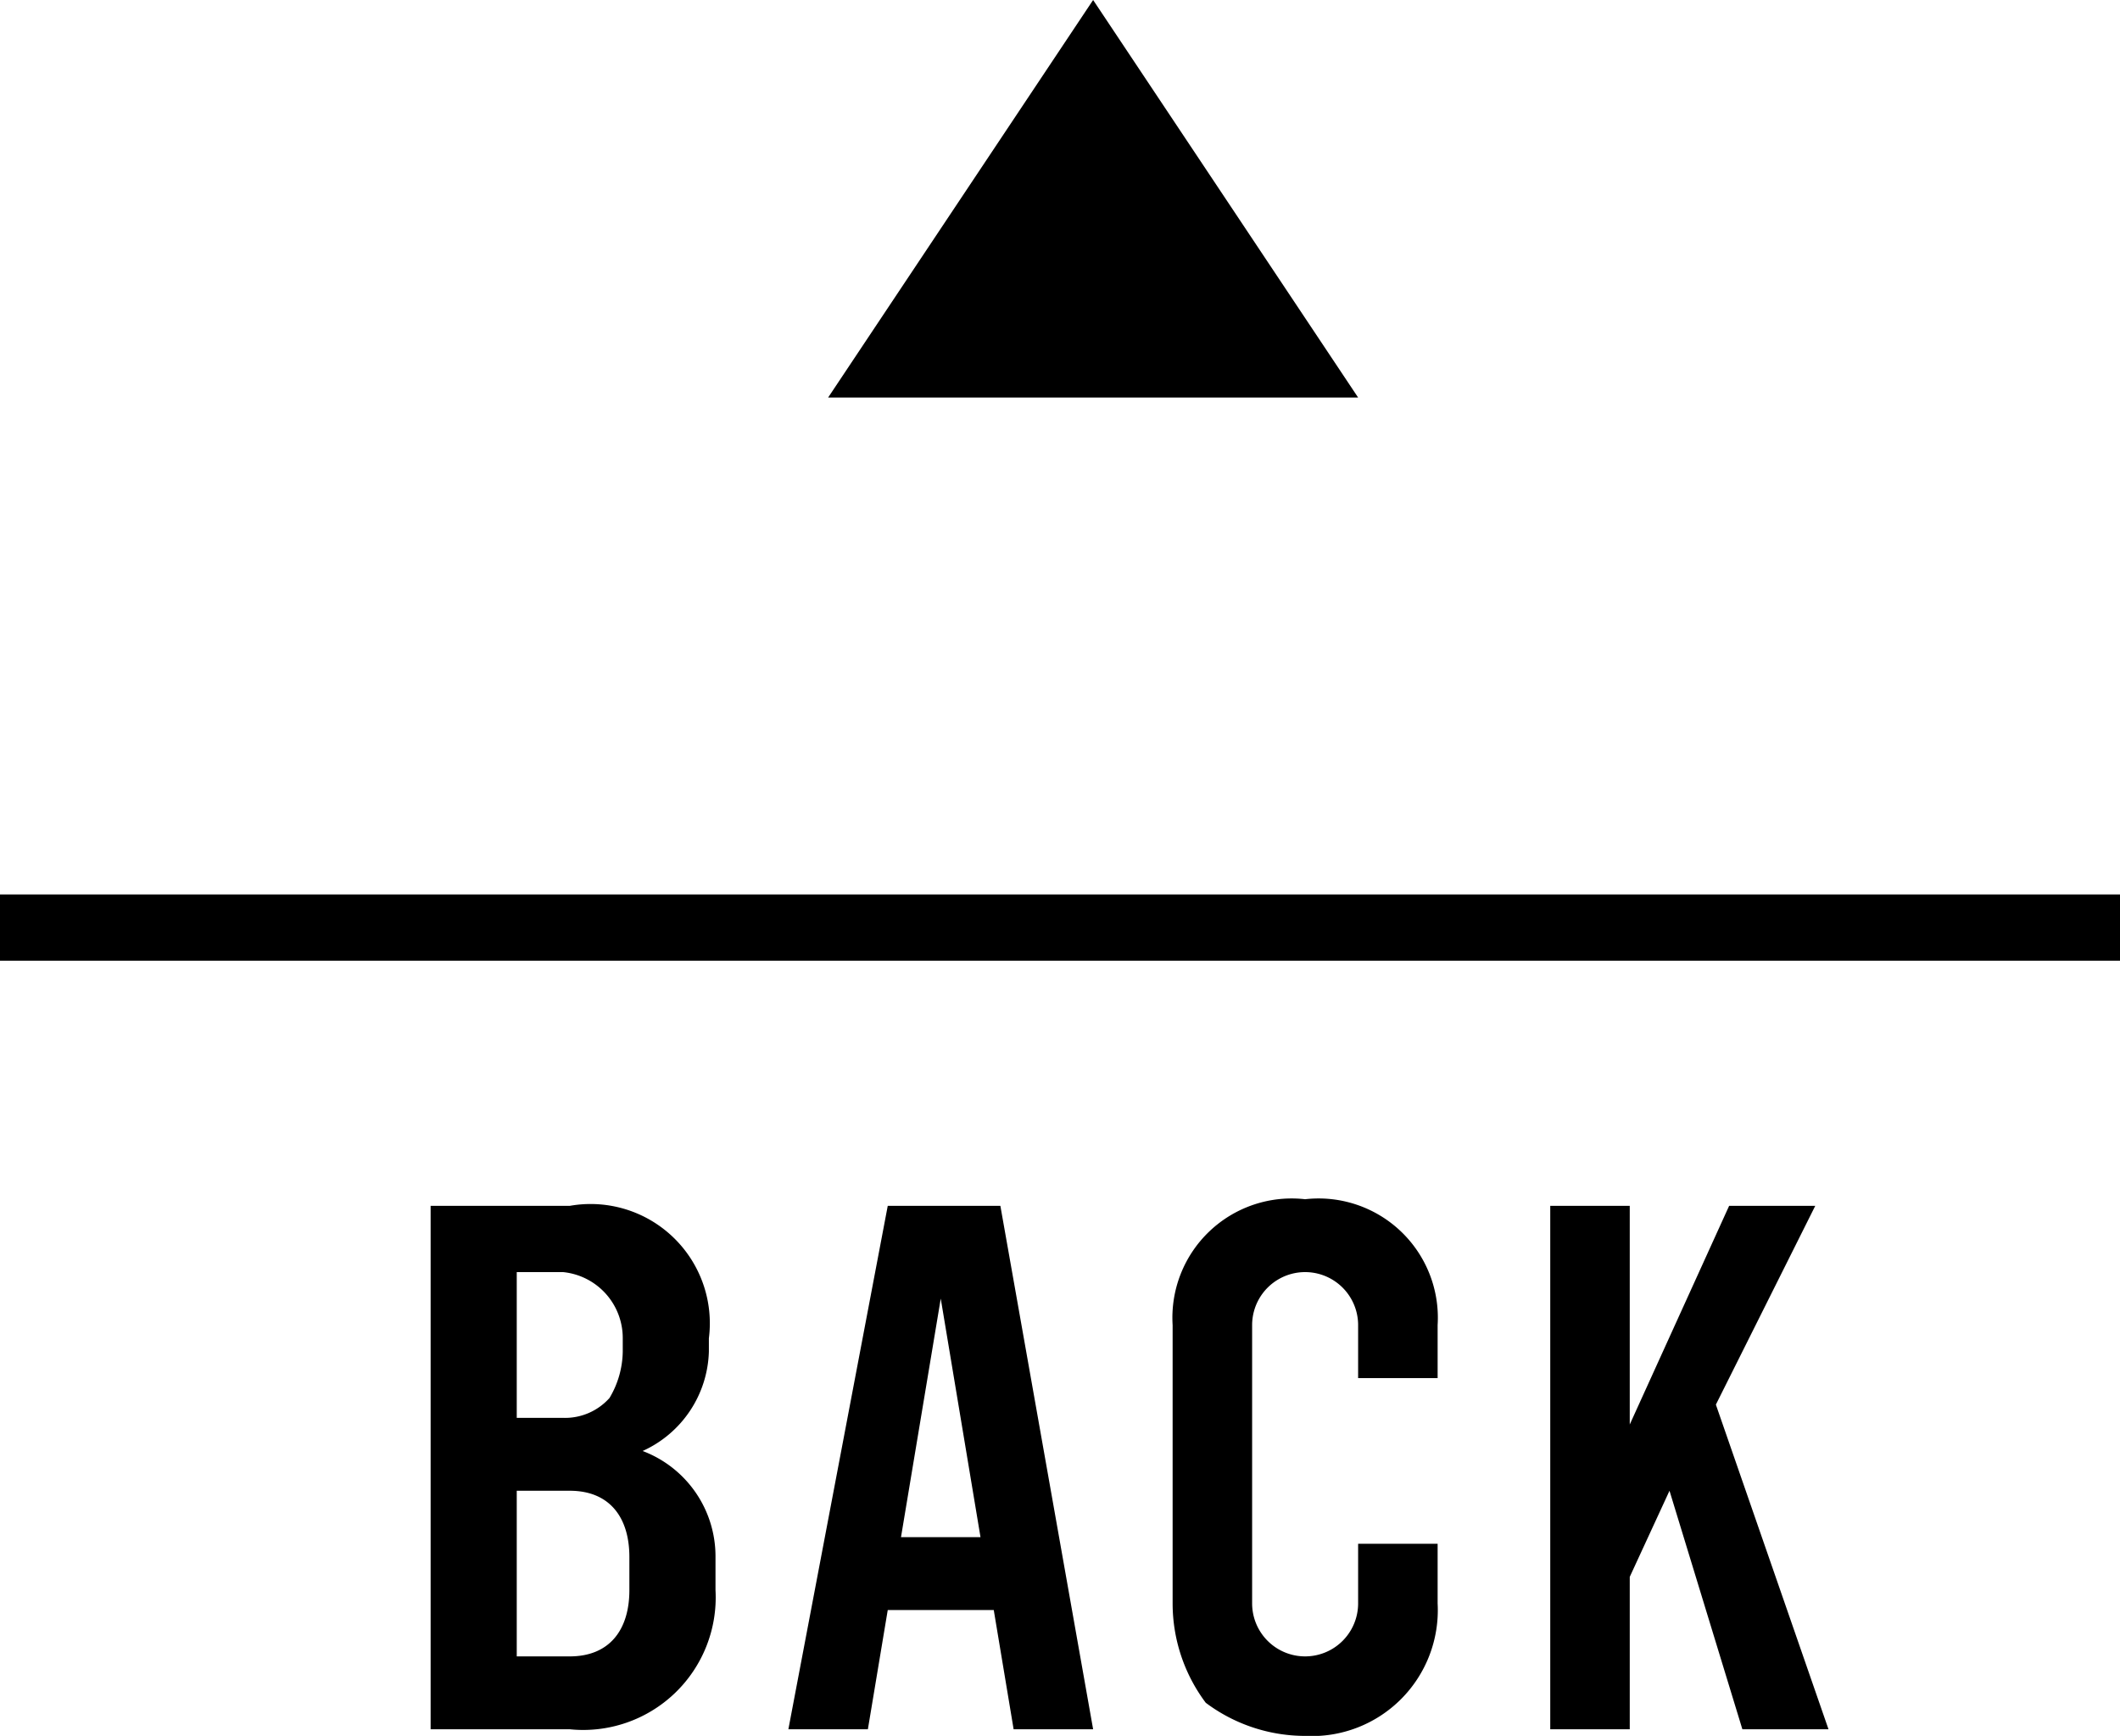 <svg xmlns="http://www.w3.org/2000/svg" viewBox="0 0 32 26.2">
  <defs>
    <style>
      .eb146c07-aa78-45d3-8179-8b0267b4ceff {
        fill: none;
        stroke: #000;
        stroke-miterlimit: 10;
      }
    </style>
  </defs>
  <g id="b2bd37d3-bbdd-4ba8-ad22-a6f7099bfa3a" data-name="レイヤー 2">
    <g id="f98fbc5b-ac27-4f83-8ab8-d3e39d7dcf08" data-name="レイヤー 1">
      <g>
        <g>
          <path d="M10.8,24a2,2,0,0,1-2.2,2.1H6.5V18.2H8.6a1.8,1.8,0,0,1,2.1,2v.2a1.7,1.7,0,0,1-1,1.5,1.7,1.7,0,0,1,1.1,1.6ZM9.4,20.2a1,1,0,0,0-.9-1H7.8v2.2h.7a.9.9,0,0,0,.7-.3,1.4,1.4,0,0,0,.2-.7Zm.1,3.3c0-.6-.3-1-.9-1H7.8V25h.8c.6,0,.9-.4.9-1Z"/>
          <path d="M16.5,26.1H15.3L15,24.3H13.4l-.3,1.8H11.9l1.5-7.9h1.7Zm-1.7-2.9-.6-3.6-.6,3.6Z"/>
          <path d="M21.7,24.2a1.9,1.9,0,0,1-2,2,2.5,2.5,0,0,1-1.5-.5,2.5,2.5,0,0,1-.5-1.5V20a1.8,1.8,0,0,1,2-1.9,1.8,1.8,0,0,1,2,1.9v.8H20.5V20a.8.8,0,0,0-1.6,0v4.2a.8.8,0,1,0,1.6,0v-.9h1.2Z"/>
          <path d="M27.6,26.1H26.3l-1.1-3.6-.6,1.3v2.3H23.4V18.2h1.2v3.3l1.5-3.3h1.3l-1.5,3Z"/>
        </g>
        <line class="eb146c07-aa78-45d3-8179-8b0267b4ceff" y1="14" x2="32" y2="14"/>
        <polygon points="16.5 0 12.5 6 20.5 6 16.5 0"/>
      </g>
    </g>
  </g>
</svg>
